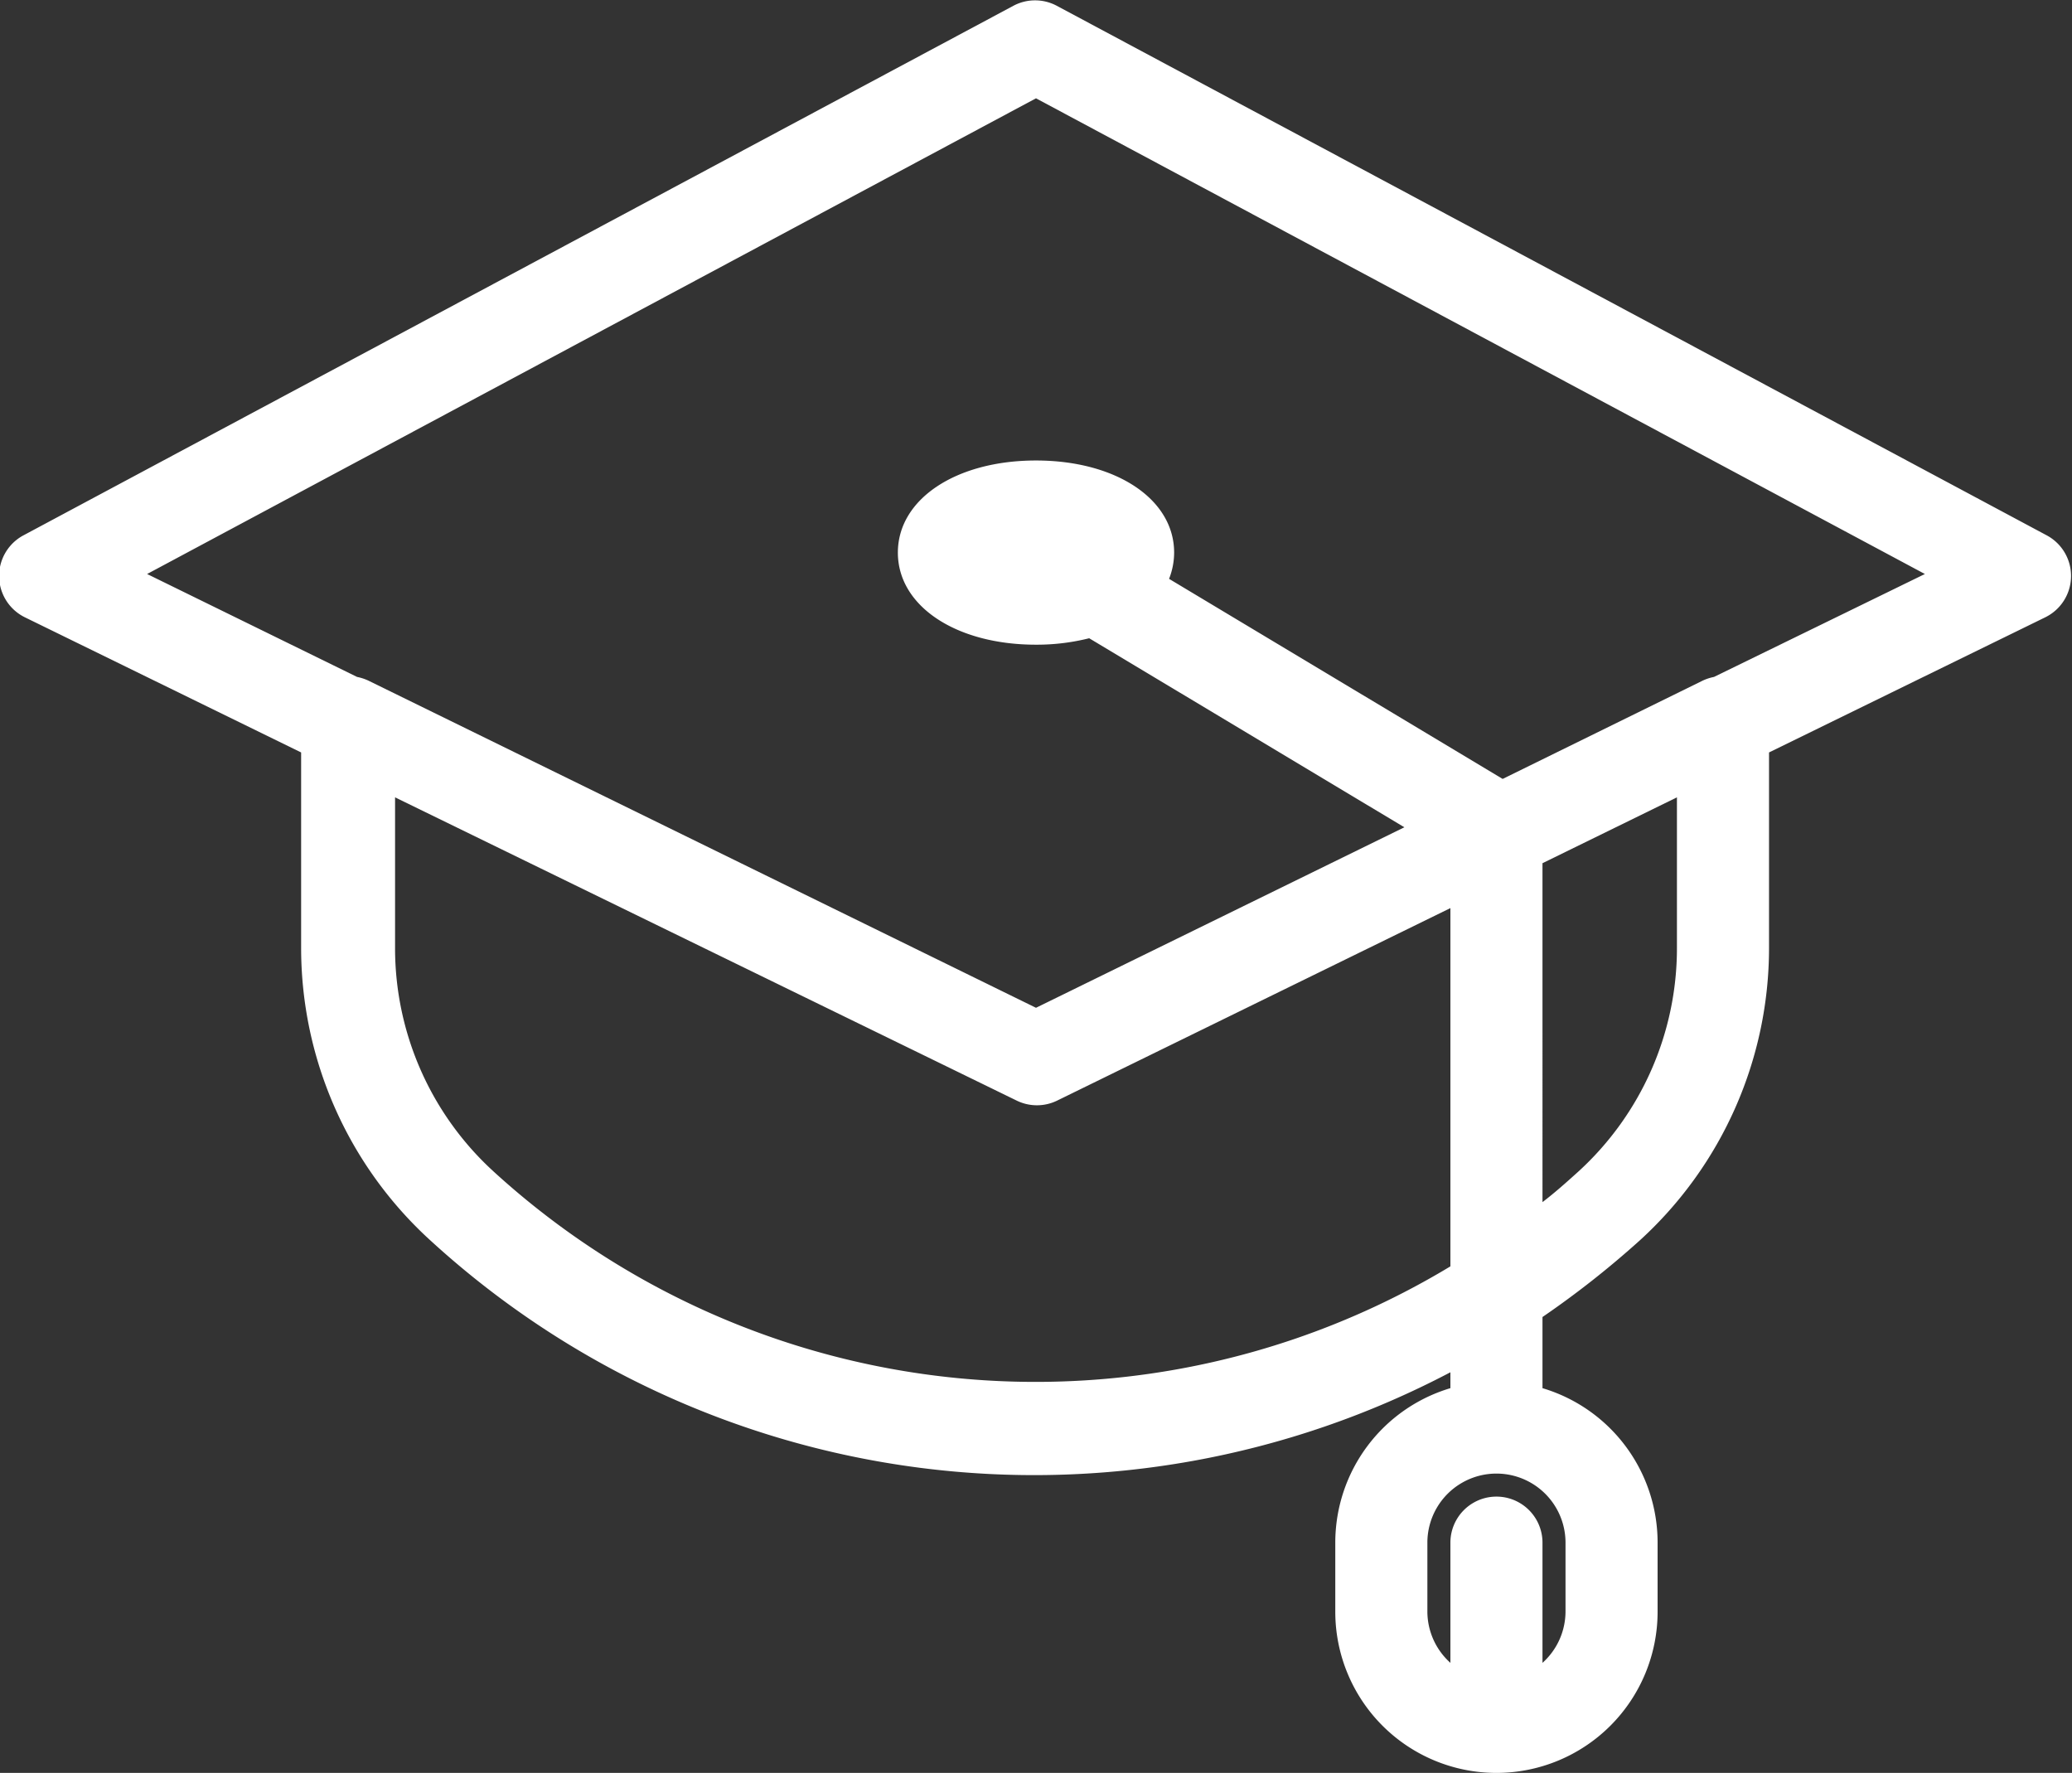 <svg xmlns="http://www.w3.org/2000/svg" viewBox="0 0 90 77"><rect x="0" y="0" width="90" height="77" fill="#333333" stroke="none"/><defs><style>.cls-1{fill:#fff;}</style></defs><g id="Layer_2" data-name="Layer 2"><g id="Layer_1-2" data-name="Layer 1"><path class="cls-1" d="M71.24,53.86a17.18,17.18,0,0,0,5.6-12.69V32.68l12-5.87a2,2,0,0,0,.06-3.56l-43-23a2,2,0,0,0-1.88,0l-43,23a2,2,0,0,0,.06,3.56l12,5.87v8.49a17.18,17.18,0,0,0,5.6,12.69A38.83,38.83,0,0,0,63,59.6v.69A7,7,0,0,0,58,67v3a7,7,0,0,0,14,0V67a7,7,0,0,0-5-6.71V57.2A40.36,40.36,0,0,0,71.24,53.86ZM68,67v3a3,3,0,0,1-1,2.22V67a2,2,0,0,0-4,0v5.22A3,3,0,0,1,62,70V67a3,3,0,0,1,6,0Zm4.84-25.83a13.13,13.13,0,0,1-4.29,9.72c-.51.46-1,.9-1.55,1.32V37.49l5.84-2.86ZM45,4.27,83.61,24.93,74.45,29.4a2.16,2.16,0,0,0-.49.16l-8.69,4.27L50.78,25.14A3.12,3.12,0,0,0,51,24c0-2.32-2.52-4-6-4s-6,1.68-6,4,2.52,4,6,4a9.37,9.37,0,0,0,2.31-.28L61,35.93,45,43.77,16,29.56a2.16,2.16,0,0,0-.49-.16L6.39,24.93ZM21.45,50.89a13.13,13.13,0,0,1-4.29-9.72V34.63l27,13.17a2,2,0,0,0,1.76,0L63,39.44V55A34.88,34.88,0,0,1,21.45,50.89Z"/></g></g></svg>